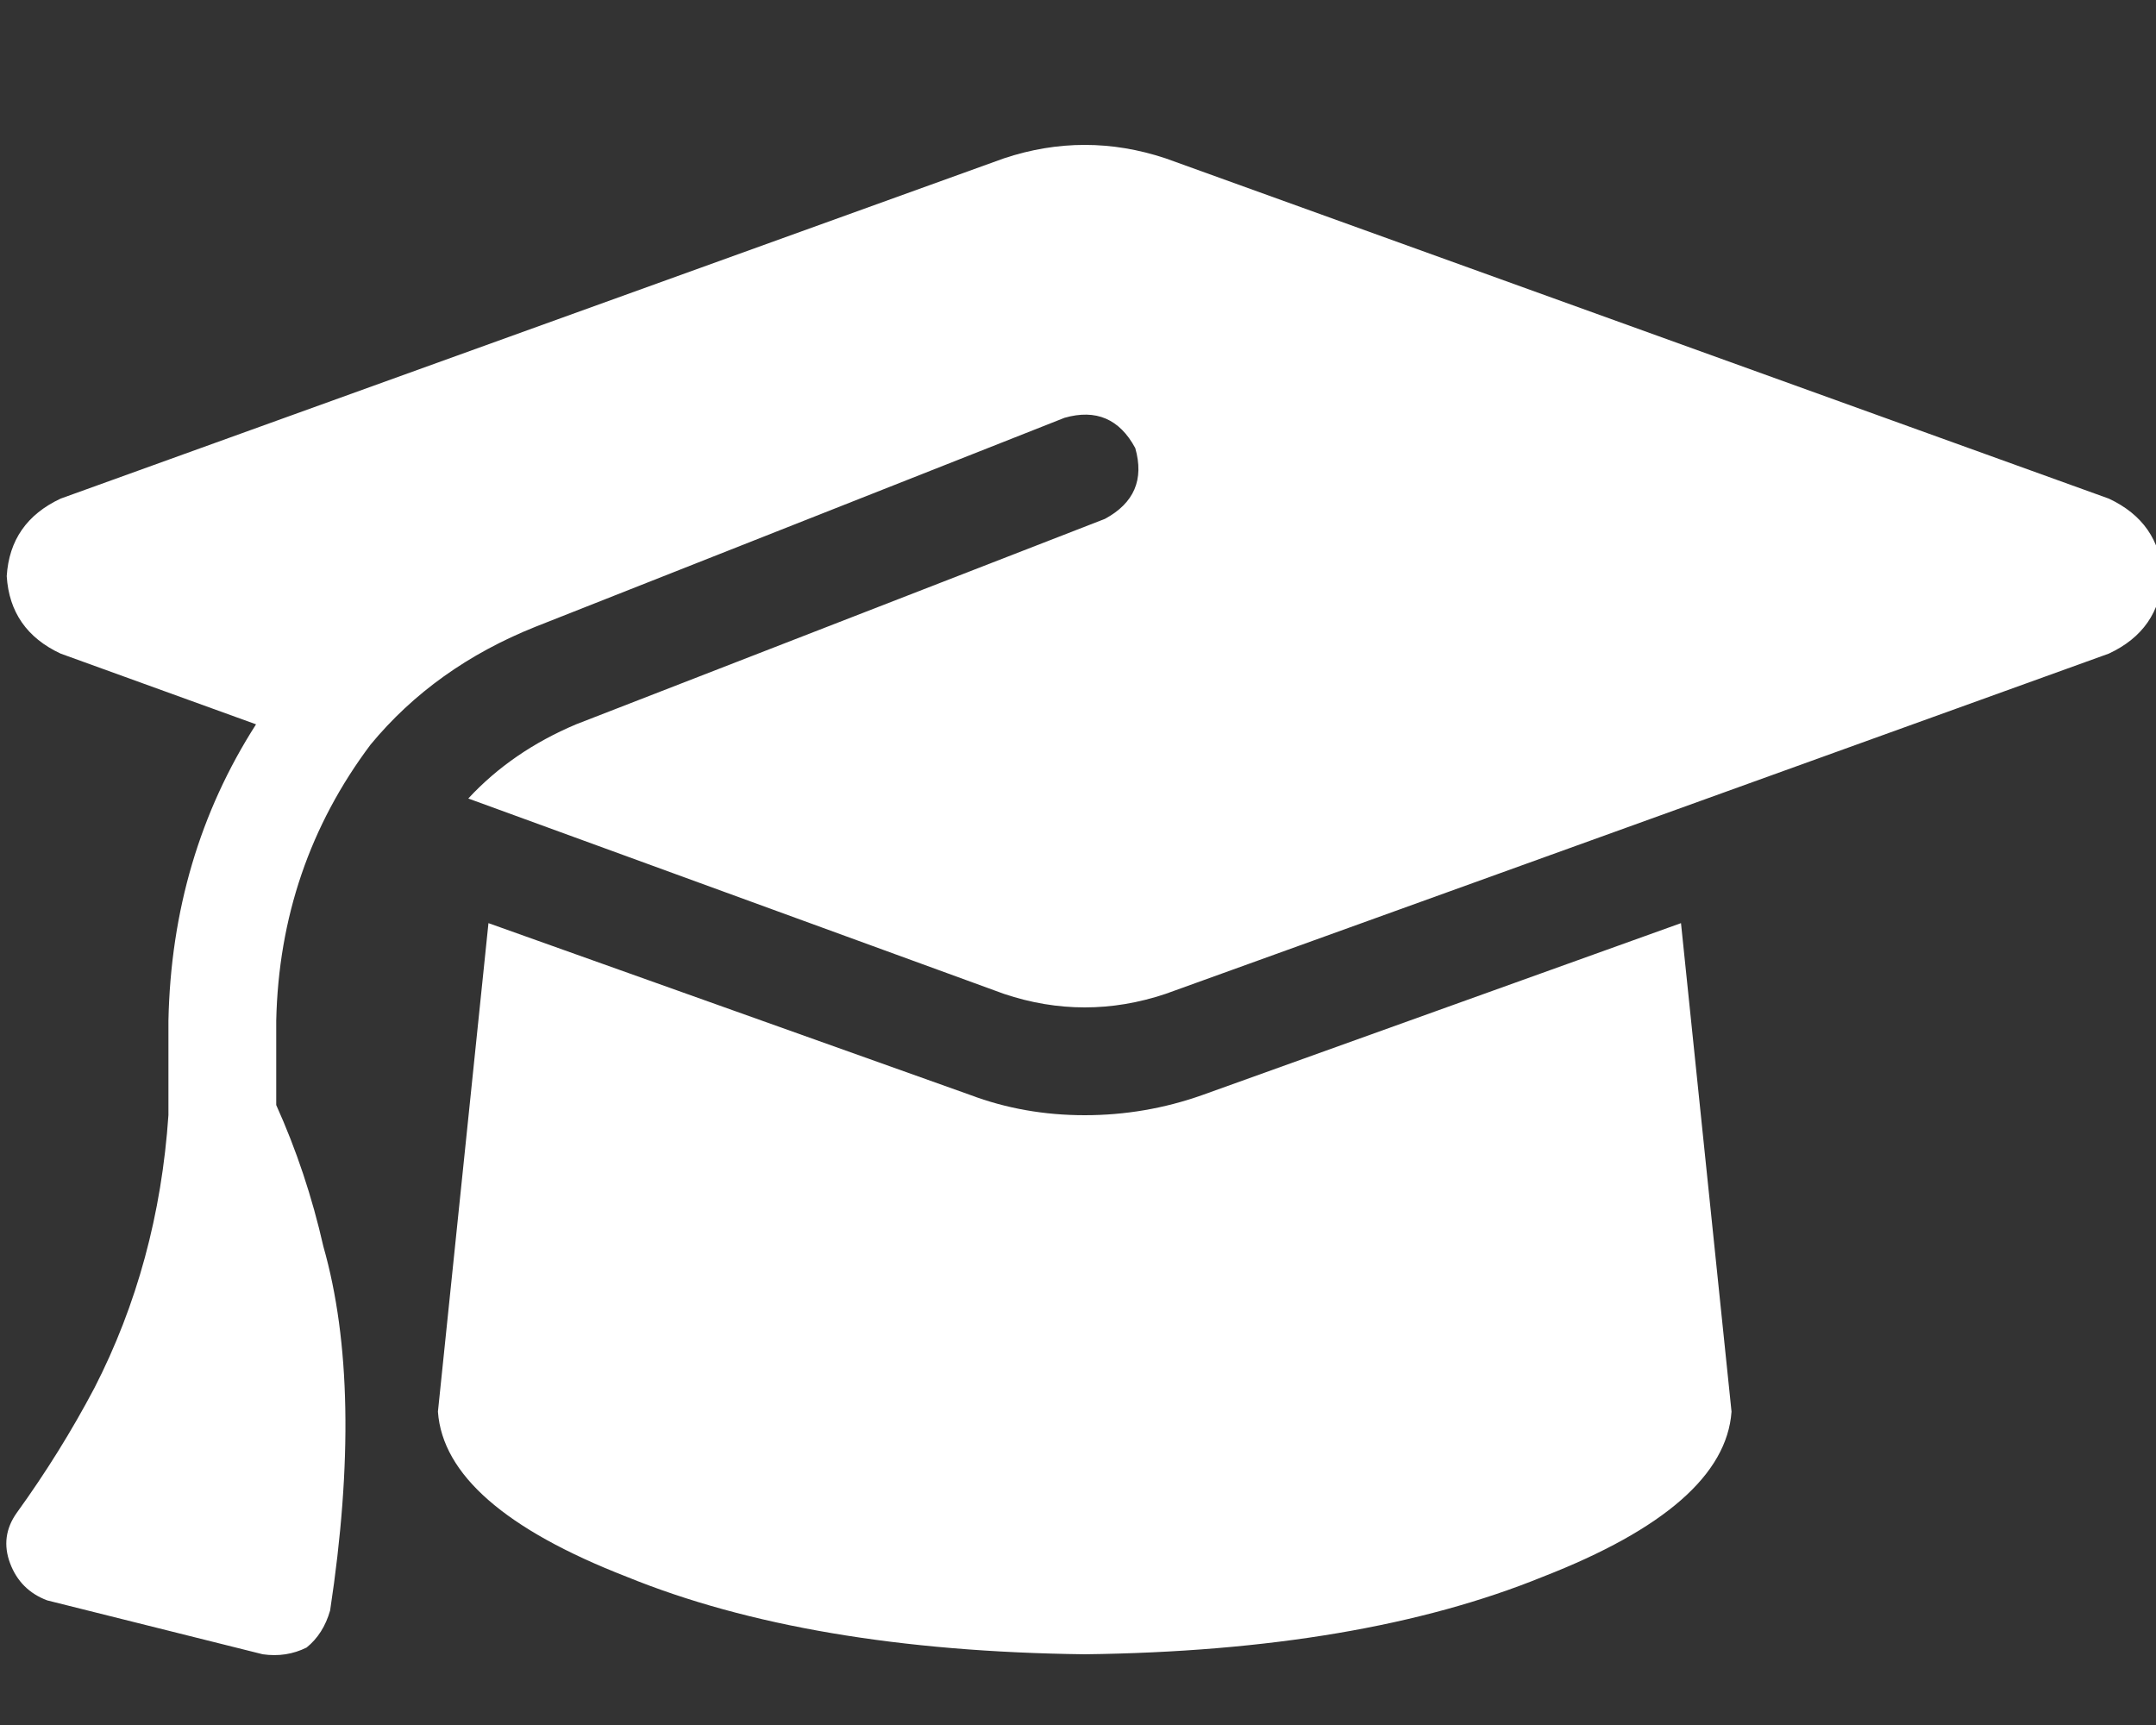 <svg width="25" height="20" viewBox="0 0 25 20" fill="none" xmlns="http://www.w3.org/2000/svg">
<rect x="0" y="0" width="25" height="20" fill="#333333" stroke="none"/>
<g clip-path="url(#clip0_353_7873)">
<path d="M12.578 1.68C12.266 1.68 11.953 1.732 11.641 1.836L0.703 5.781C0.312 5.964 0.104 6.263 0.078 6.68C0.104 7.096 0.312 7.396 0.703 7.578L2.969 8.398C2.318 9.414 1.979 10.56 1.953 11.836V12.93C1.875 14.075 1.589 15.13 1.094 16.094C0.833 16.588 0.534 17.07 0.195 17.539C0.065 17.721 0.039 17.917 0.117 18.125C0.195 18.333 0.339 18.477 0.547 18.555L3.047 19.18C3.229 19.206 3.398 19.18 3.555 19.102C3.685 18.997 3.776 18.854 3.828 18.672C4.089 16.953 4.062 15.547 3.75 14.453C3.62 13.88 3.438 13.333 3.203 12.812V11.836C3.229 10.638 3.594 9.57 4.297 8.633C4.792 8.034 5.43 7.578 6.211 7.266L12.344 4.844C12.708 4.74 12.982 4.857 13.164 5.195C13.268 5.56 13.151 5.833 12.812 6.016L6.68 8.398C6.185 8.607 5.768 8.893 5.43 9.258L11.641 11.523C11.953 11.628 12.266 11.68 12.578 11.68C12.891 11.68 13.203 11.628 13.516 11.523L24.453 7.578C24.844 7.396 25.052 7.096 25.078 6.68C25.052 6.263 24.844 5.964 24.453 5.781L13.516 1.836C13.203 1.732 12.891 1.68 12.578 1.68ZM5.078 16.367C5.13 17.096 5.859 17.734 7.266 18.281C8.672 18.854 10.443 19.154 12.578 19.18C14.713 19.154 16.484 18.854 17.891 18.281C19.297 17.734 20.026 17.096 20.078 16.367L19.492 10.703L13.945 12.695C13.503 12.852 13.047 12.93 12.578 12.93C12.109 12.93 11.667 12.852 11.25 12.695L5.664 10.703L5.078 16.367Z" fill="white"/>
</g>
<defs>
<clipPath id="clip0_353_7873">
<rect width="25" height="20" fill="white"/>
</clipPath>
</defs>
</svg>

